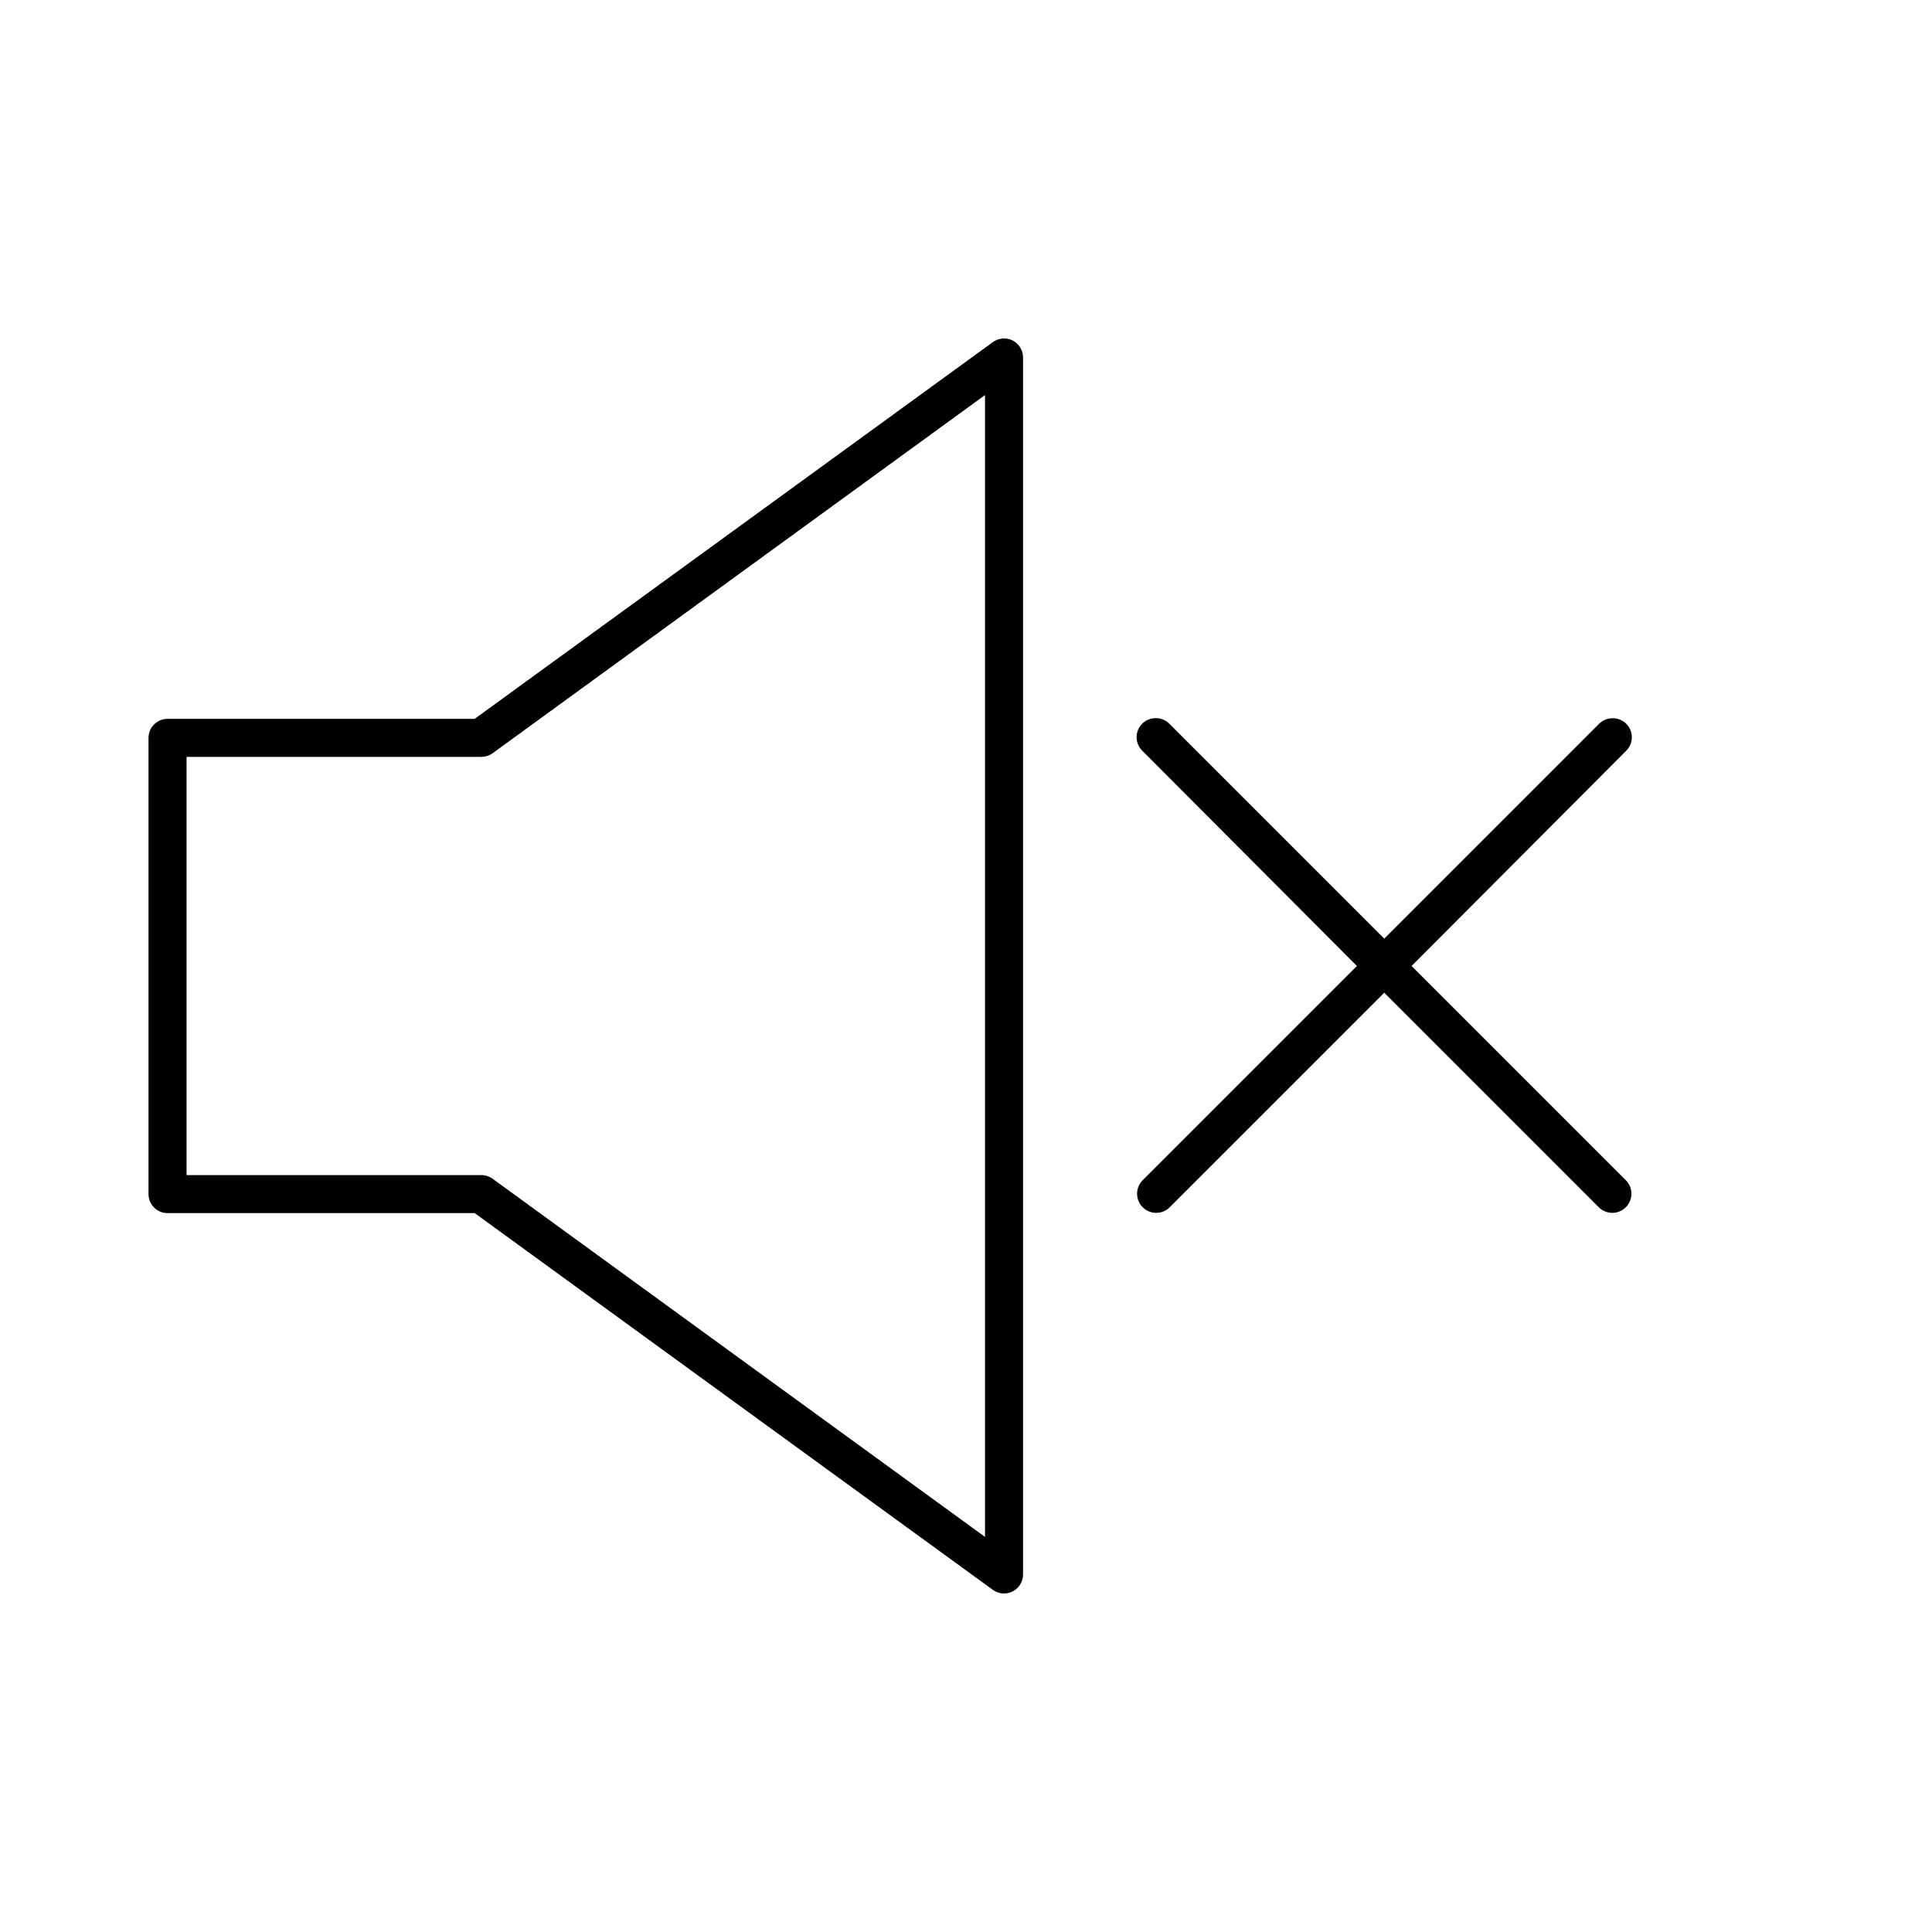 <?xml version="1.0" encoding="UTF-8"?>
<!-- Uploaded to: ICON Repo, www.iconrepo.com, Generator: ICON Repo Mixer Tools -->
<svg fill="#000000" width="800px" height="800px" version="1.1" viewBox="144 144 512 512" xmlns="http://www.w3.org/2000/svg">
 <path d="m409.45 233.74c-0.855 0.105-1.668 0.434-2.363 0.945l-137.29 99.816h-81.398c-2.781 0-5.039 2.254-5.039 5.039v120.91c0 2.781 2.258 5.035 5.039 5.035h81.398l137.29 99.82c1.535 1.133 3.582 1.301 5.281 0.434 1.699-0.867 2.766-2.621 2.75-4.527v-322.44c0.012-1.453-0.605-2.84-1.691-3.809-1.086-0.965-2.535-1.414-3.977-1.23zm-4.41 14.957v302.6l-130.52-94.934c-0.871-0.625-1.922-0.957-2.992-0.945h-78.09v-110.84h78.09c1.07 0.012 2.121-0.316 2.992-0.941zm44.715 85.648c-1.961 0.188-3.633 1.504-4.273 3.367-0.645 1.863-0.145 3.93 1.281 5.289l56.836 56.996-56.836 56.836c-1.938 2-1.891 5.191 0.102 7.141 1.988 1.949 5.18 1.922 7.141-0.059l56.836-56.836 56.836 56.836c1.961 1.98 5.152 2.008 7.144 0.059 1.992-1.949 2.035-5.141 0.098-7.141l-56.836-56.836 56.836-56.996c1.52-1.461 1.965-3.711 1.121-5.641-0.84-1.934-2.797-3.137-4.898-3.016-1.316 0.051-2.559 0.617-3.465 1.574l-56.836 56.836-56.836-56.836c-1.086-1.172-2.664-1.754-4.25-1.574z"/>
</svg>